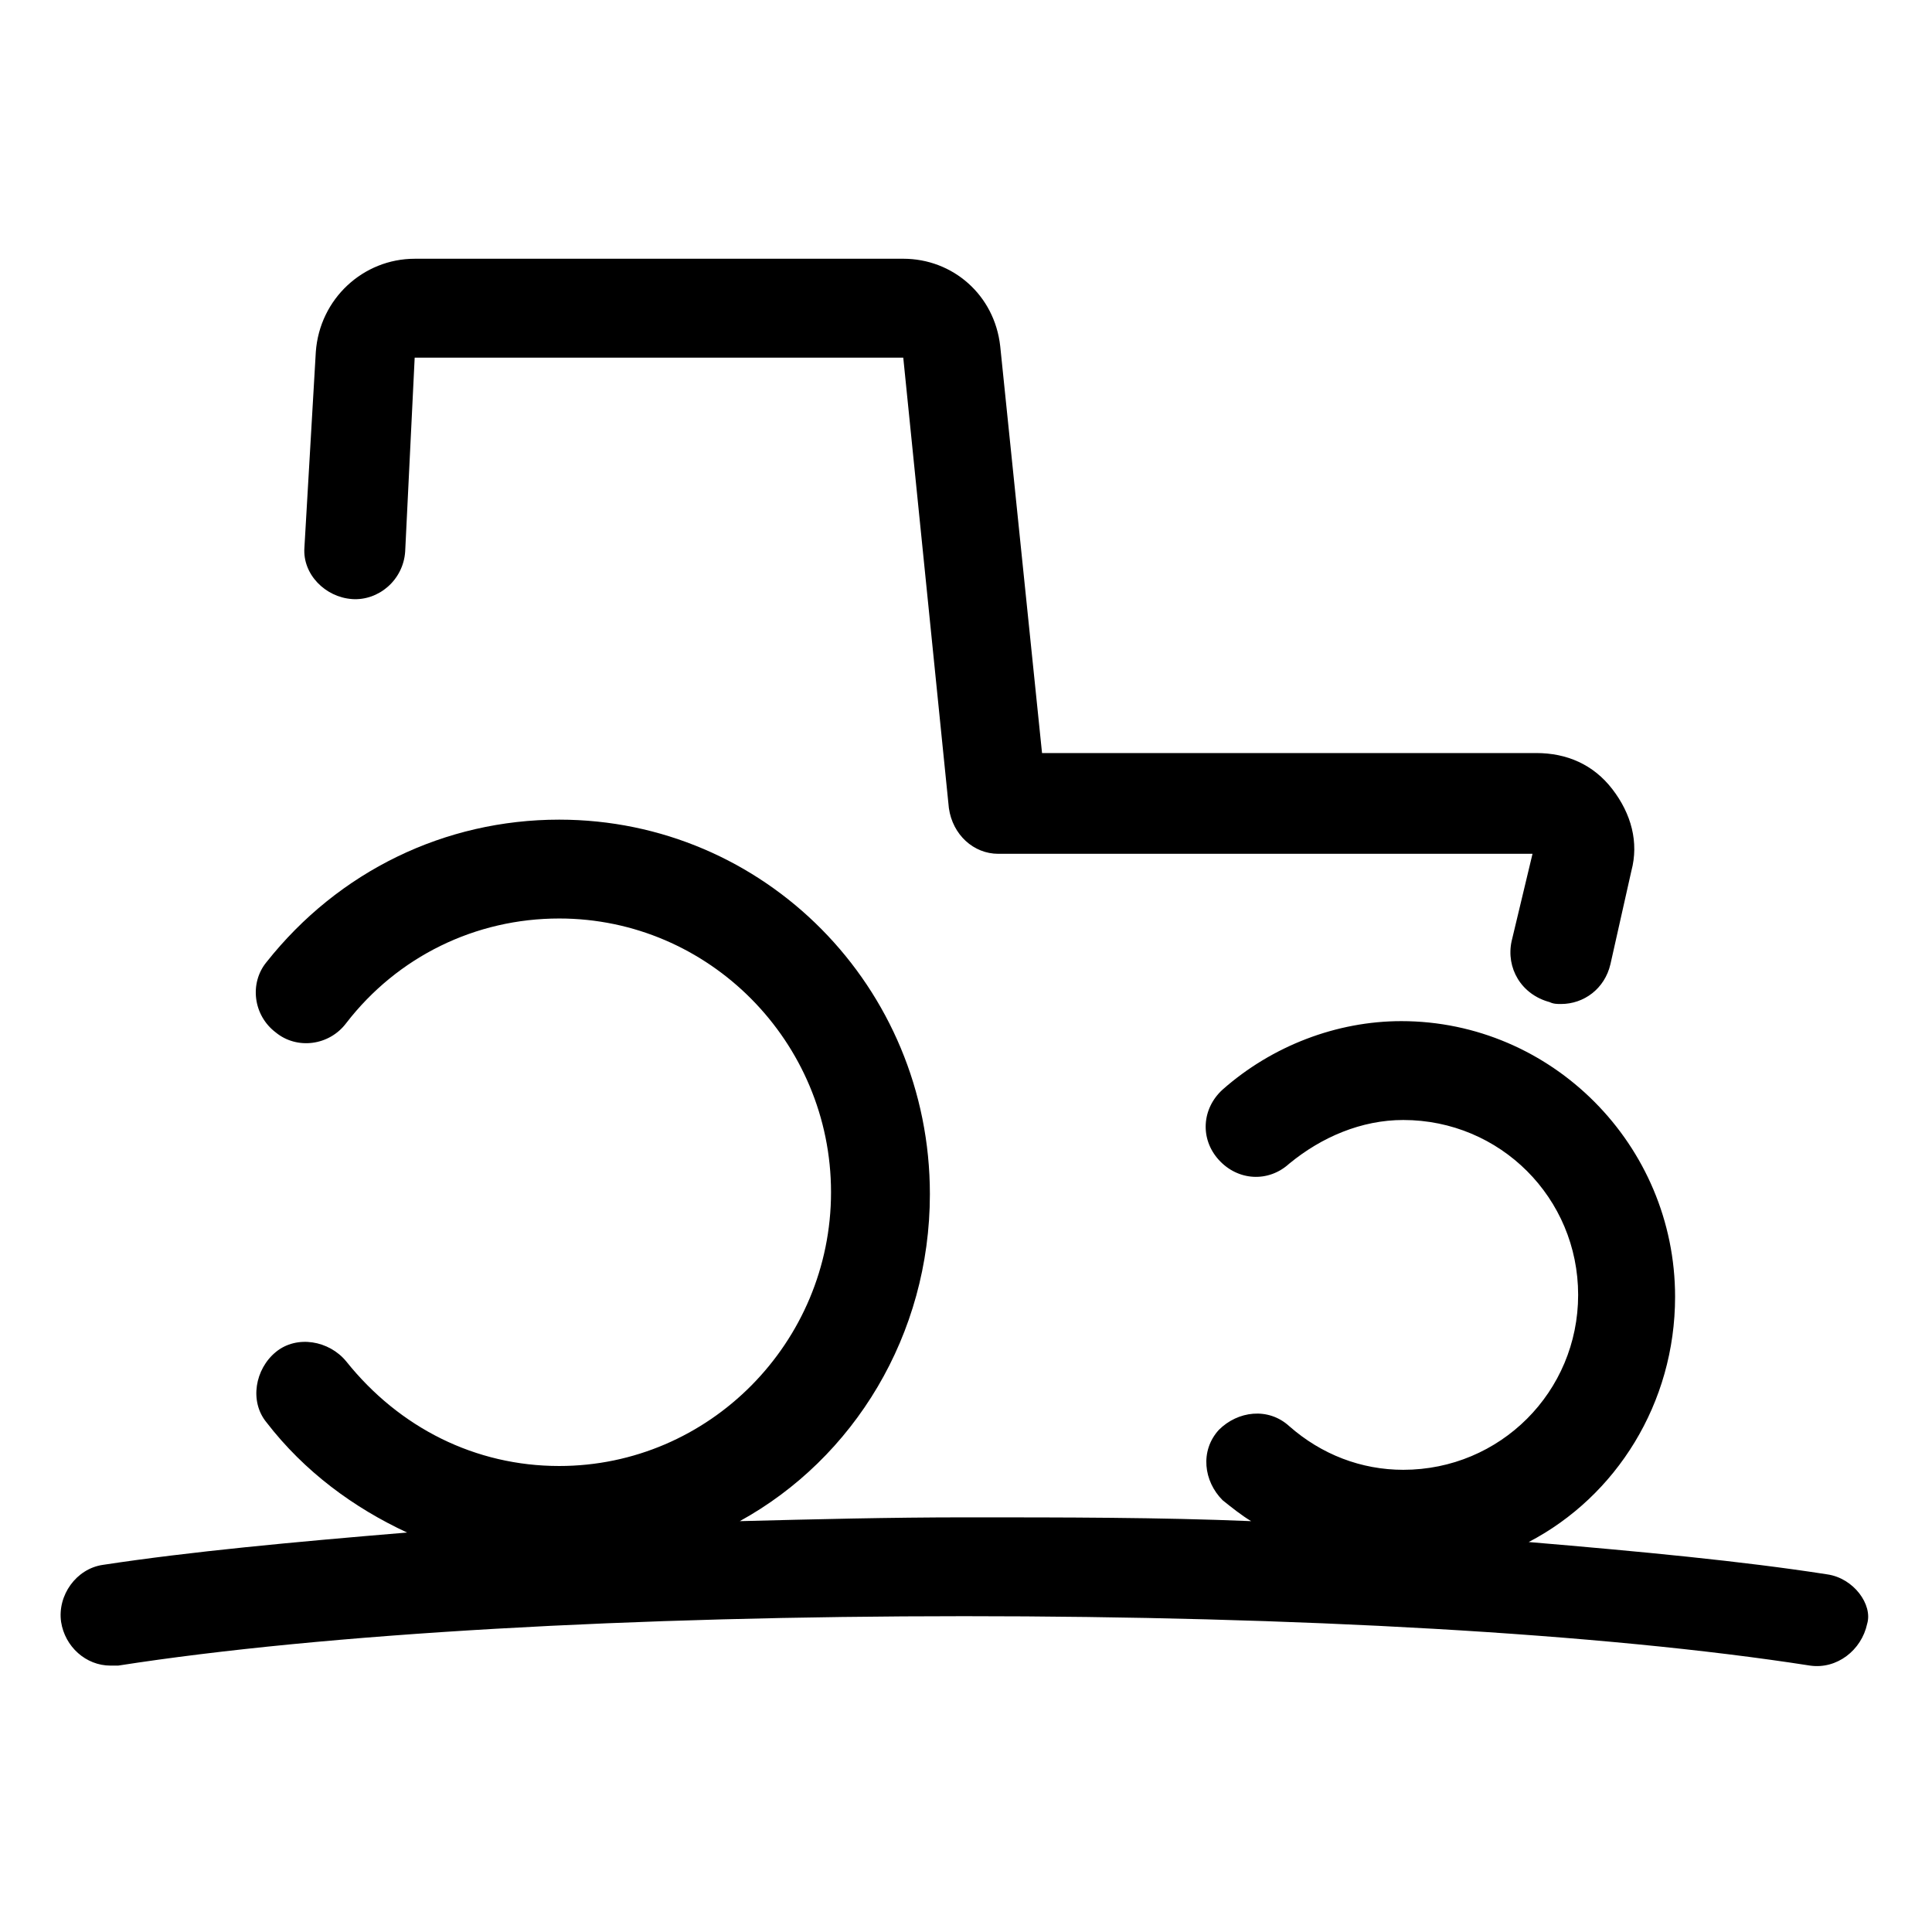 <?xml version="1.0" encoding="UTF-8"?>
<!-- Uploaded to: ICON Repo, www.iconrepo.com, Generator: ICON Repo Mixer Tools -->
<svg fill="#000000" width="800px" height="800px" version="1.1" viewBox="144 144 512 512" xmlns="http://www.w3.org/2000/svg">
 <g>
  <path d="m237.27 302.76c7.055 0.504 13.602-5.039 14.105-12.594l2.519-51.387h129.48l12.09 119.4c1.008 7.055 6.551 12.09 13.098 12.09h141.57l-5.543 23.176c-1.512 7.055 2.519 14.105 10.078 16.121 1.008 0.504 2.016 0.504 3.023 0.504 6.047 0 11.586-4.031 13.098-10.578l5.543-24.688c2.016-7.559 0-15.113-5.039-21.664-5.039-6.551-12.09-9.574-20.152-9.574h-130.99l-11.082-107.82c-1.512-13.602-12.594-23.176-25.695-23.176l-129.48 0.004c-13.602 0-25.191 10.578-26.199 24.688l-3.023 51.891c-0.504 7.055 5.543 13.098 12.598 13.602z"/>
  <path d="m628.22 561.22c-22.672-3.527-49.375-6.047-79.098-8.566 23.176-12.09 38.793-36.777 38.793-64.992 0-40.305-32.746-73.051-72.547-73.051-17.129 0-34.258 6.551-47.359 18.137-5.543 5.039-6.047 13.098-1.008 18.641 5.039 5.543 13.098 6.047 18.641 1.008 8.566-7.055 19.145-11.586 30.23-11.586 25.695 0 46.352 20.656 46.352 46.352 0 25.695-20.656 46.352-46.352 46.352-11.082 0-21.664-4.031-30.23-11.586-5.543-5.039-13.602-4.031-18.641 1.008-5.039 5.543-4.031 13.602 1.008 18.641 2.519 2.016 5.039 4.031 7.559 5.543-24.184-1.008-49.375-1.008-75.57-1.008-20.152 0-40.305 0.504-59.953 1.008 30.23-16.625 50.383-49.375 50.383-86.656 0-54.914-43.832-99.25-98.242-99.25-30.23 0-58.441 13.602-77.586 37.785-4.535 5.543-3.527 14.105 2.519 18.641 5.543 4.535 14.105 3.527 18.641-2.519 13.602-17.633 34.258-27.711 56.426-27.711 39.801 0 72.043 32.746 72.043 72.547s-32.242 72.547-72.043 72.547c-22.168 0-42.32-10.078-56.426-27.711-4.535-5.543-13.098-7.055-18.641-2.519-5.543 4.535-7.055 13.098-2.519 18.641 10.078 13.098 23.176 22.672 37.281 29.223-30.23 2.519-57.434 5.039-80.609 8.566-7.055 1.008-12.09 8.062-11.082 15.113 1.008 6.551 6.551 11.586 13.098 11.586h2.016c54.914-8.566 137.04-13.098 224.2-13.098 87.664 0 169.28 4.535 224.2 13.098 7.055 1.008 13.602-4.031 15.113-11.082 1.508-5.039-3.531-12.09-10.586-13.098z"/>
 </g>
</svg>